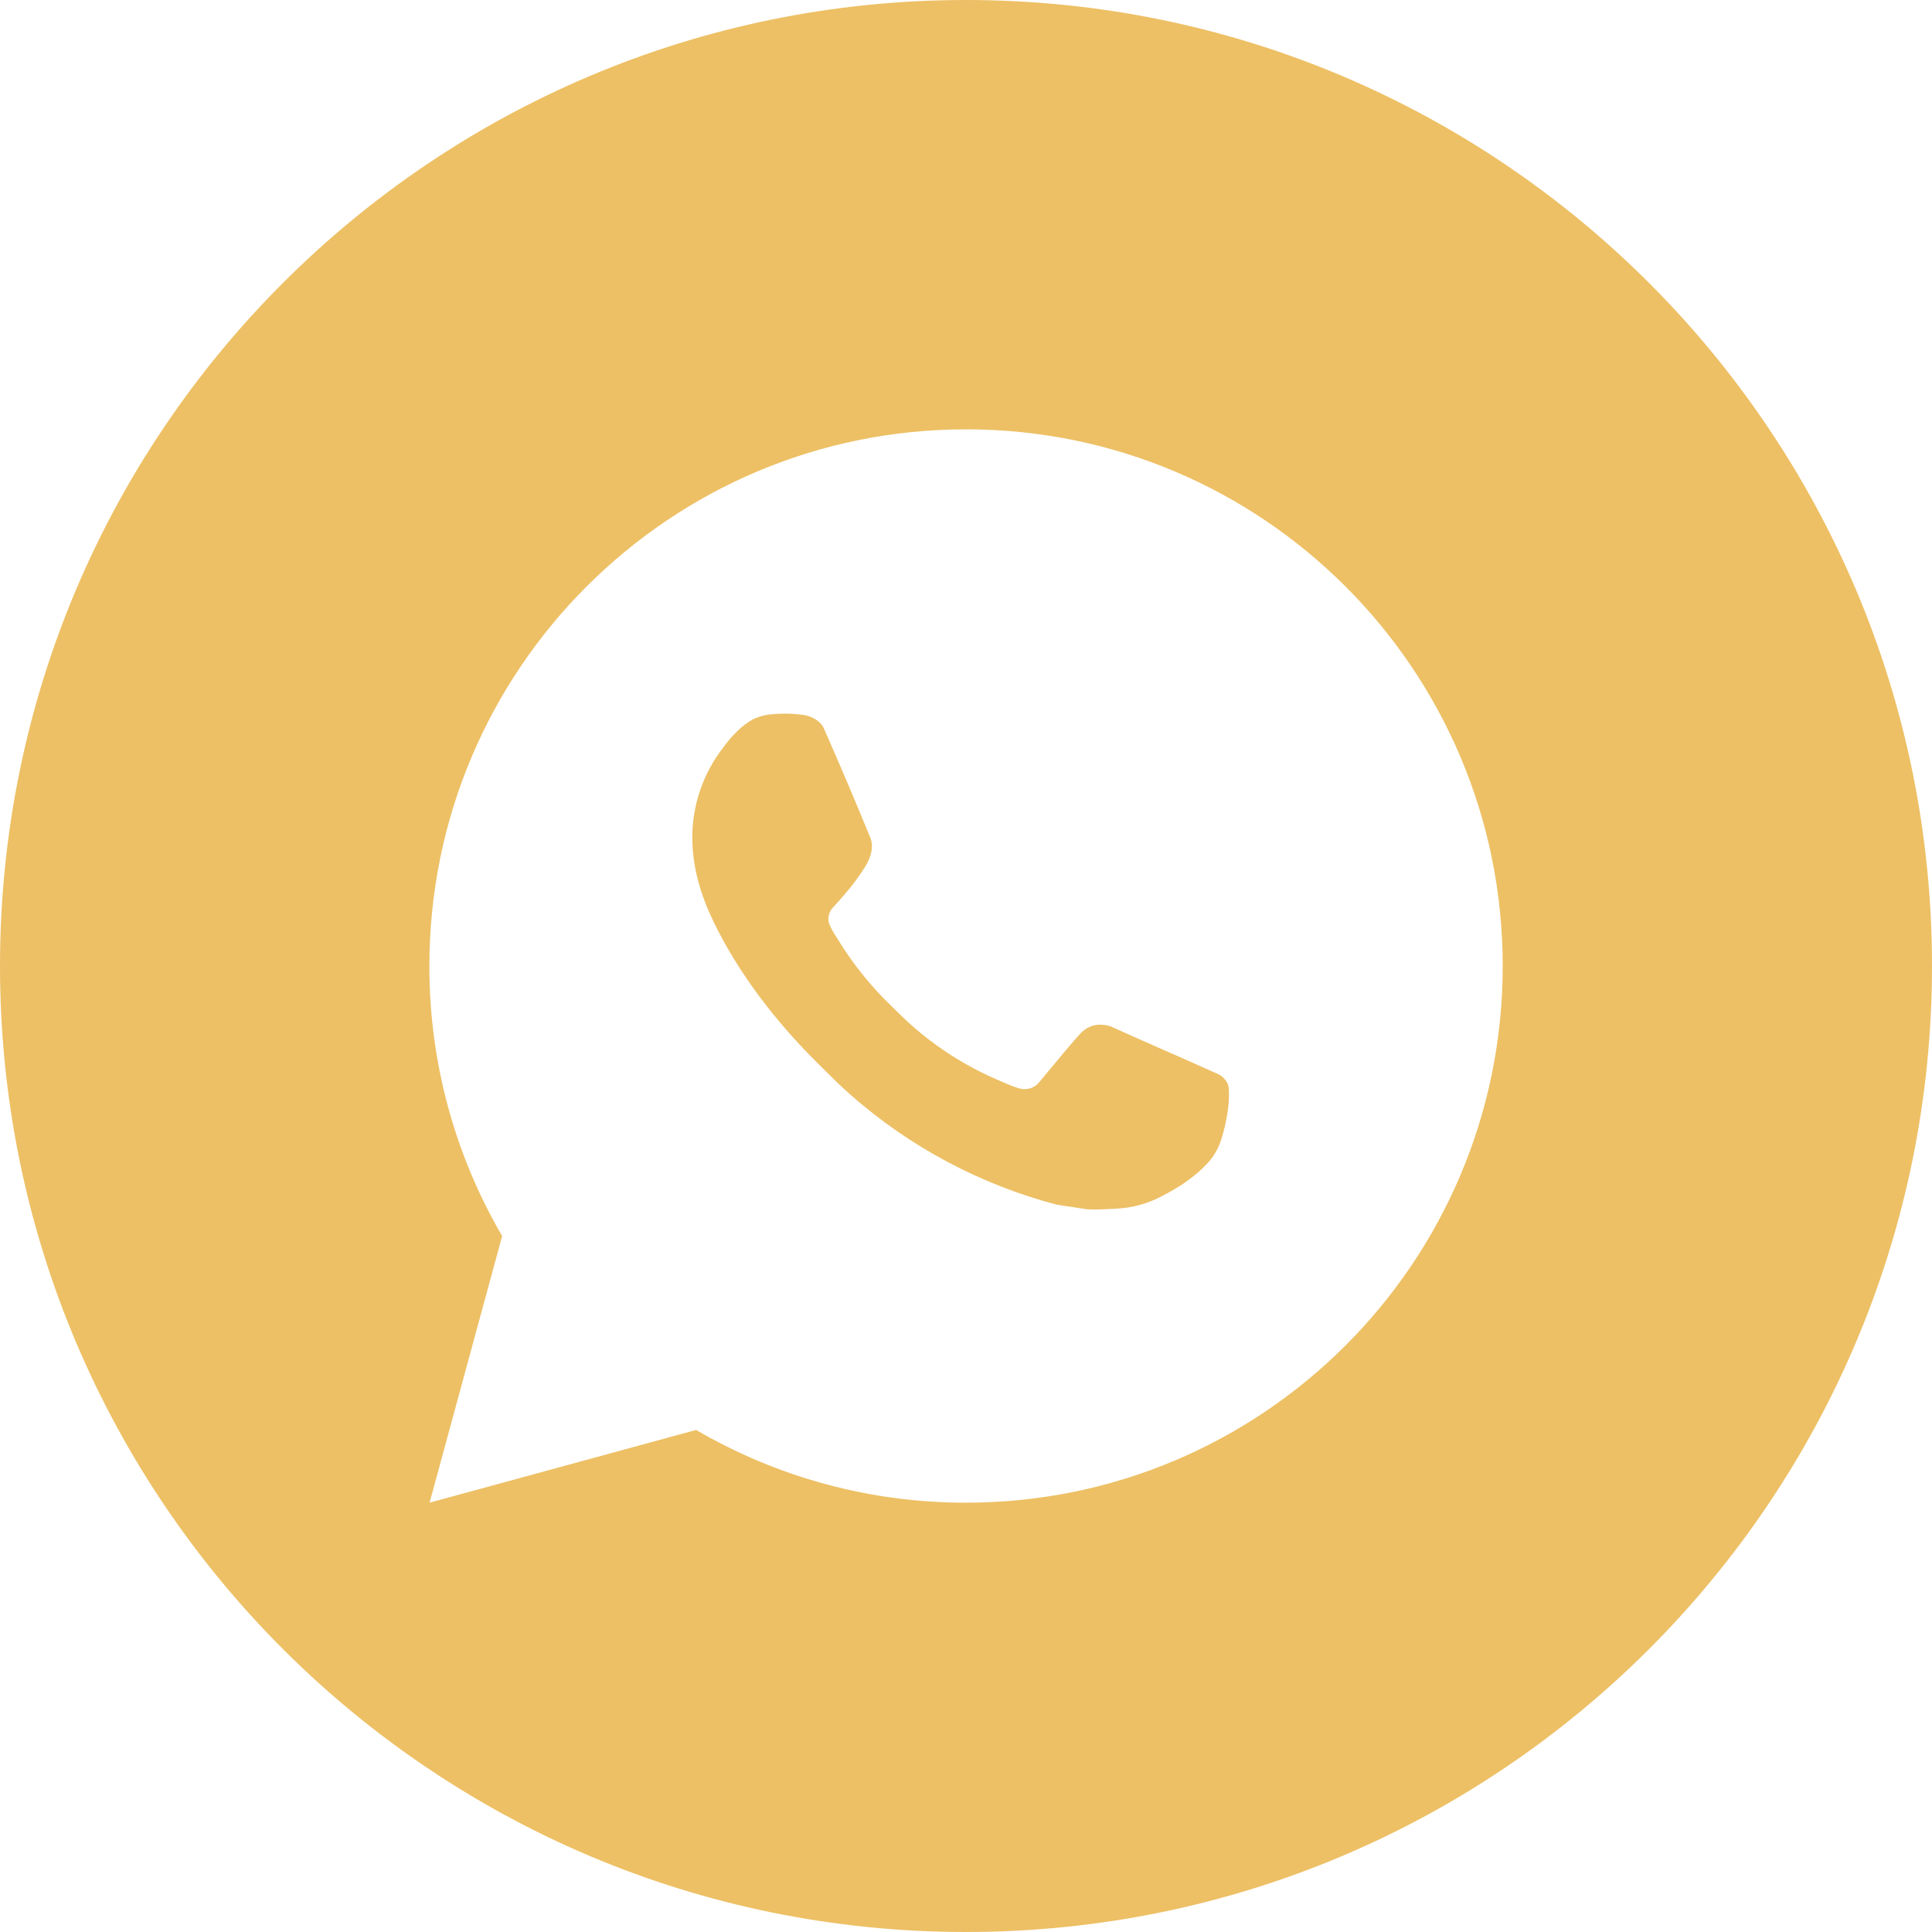 <?xml version="1.0" encoding="UTF-8"?> <svg xmlns="http://www.w3.org/2000/svg" width="90" height="90" viewBox="0 0 90 90" fill="none"><path fill-rule="evenodd" clip-rule="evenodd" d="M45 0C20.147 0 0 20.147 0 45C0 69.853 20.147 90 45 90C69.853 90 90 69.853 90 45C90 20.147 69.853 0 45 0ZM70.002 45C70.002 31.192 58.81 20 45.002 20C31.195 20 20.002 31.192 20.002 45C19.995 49.42 21.165 53.762 23.392 57.58L20.012 70L32.428 66.612C36.244 68.838 40.584 70.008 45.002 70C58.81 70 70.002 58.807 70.002 45ZM35.983 33.27L36.483 33.25L35.977 33.267C36.313 33.242 36.649 33.238 36.985 33.257C37.12 33.267 37.255 33.281 37.39 33.297C37.788 33.345 38.225 33.585 38.373 33.92C39.119 35.612 39.843 37.312 40.542 39.023C40.697 39.4 40.605 39.888 40.31 40.362C40.16 40.605 39.928 40.945 39.653 41.295C39.37 41.655 38.763 42.32 38.763 42.32C38.763 42.32 38.515 42.615 38.61 42.983C38.675 43.163 38.761 43.334 38.865 43.495L39.013 43.733C39.722 44.895 40.579 45.961 41.562 46.903C41.862 47.193 42.155 47.492 42.47 47.767C43.644 48.804 44.972 49.65 46.407 50.275C46.574 50.346 46.676 50.391 46.861 50.47C46.912 50.492 46.97 50.517 47.038 50.545C47.193 50.611 47.352 50.666 47.515 50.71C47.683 50.753 47.861 50.745 48.024 50.688C48.188 50.63 48.331 50.524 48.435 50.385C50.242 48.195 50.41 48.053 50.422 48.058C50.548 47.94 50.697 47.851 50.86 47.796C51.024 47.741 51.196 47.722 51.367 47.74C51.457 47.744 51.546 47.758 51.632 47.781C51.692 47.797 51.751 47.818 51.808 47.843C53.138 48.448 55.312 49.395 55.312 49.395L56.768 50.047C57.01 50.165 57.233 50.443 57.242 50.71L57.244 50.737C57.252 50.907 57.264 51.174 57.208 51.642C57.127 52.29 56.932 53.068 56.737 53.475C56.597 53.762 56.423 54.013 56.212 54.23C55.932 54.523 55.725 54.7 55.388 54.95C55.181 55.103 55.075 55.175 55.075 55.175C54.764 55.372 54.445 55.556 54.117 55.725C53.474 56.067 52.763 56.264 52.035 56.303C51.57 56.325 51.108 56.36 50.645 56.335L49.225 56.118C45.671 55.182 42.384 53.431 39.625 51.002C39.139 50.575 38.683 50.12 38.225 49.662L38 49.438C35.78 47.225 34.097 44.837 33.075 42.583C32.575 41.467 32.255 40.275 32.25 39.05C32.242 37.533 32.74 36.057 33.665 34.855C33.693 34.819 33.72 34.783 33.747 34.747C33.902 34.543 34.063 34.33 34.318 34.09C34.534 33.866 34.782 33.674 35.053 33.52C35.343 33.377 35.659 33.292 35.983 33.27Z" fill="#EDC065"></path></svg> 